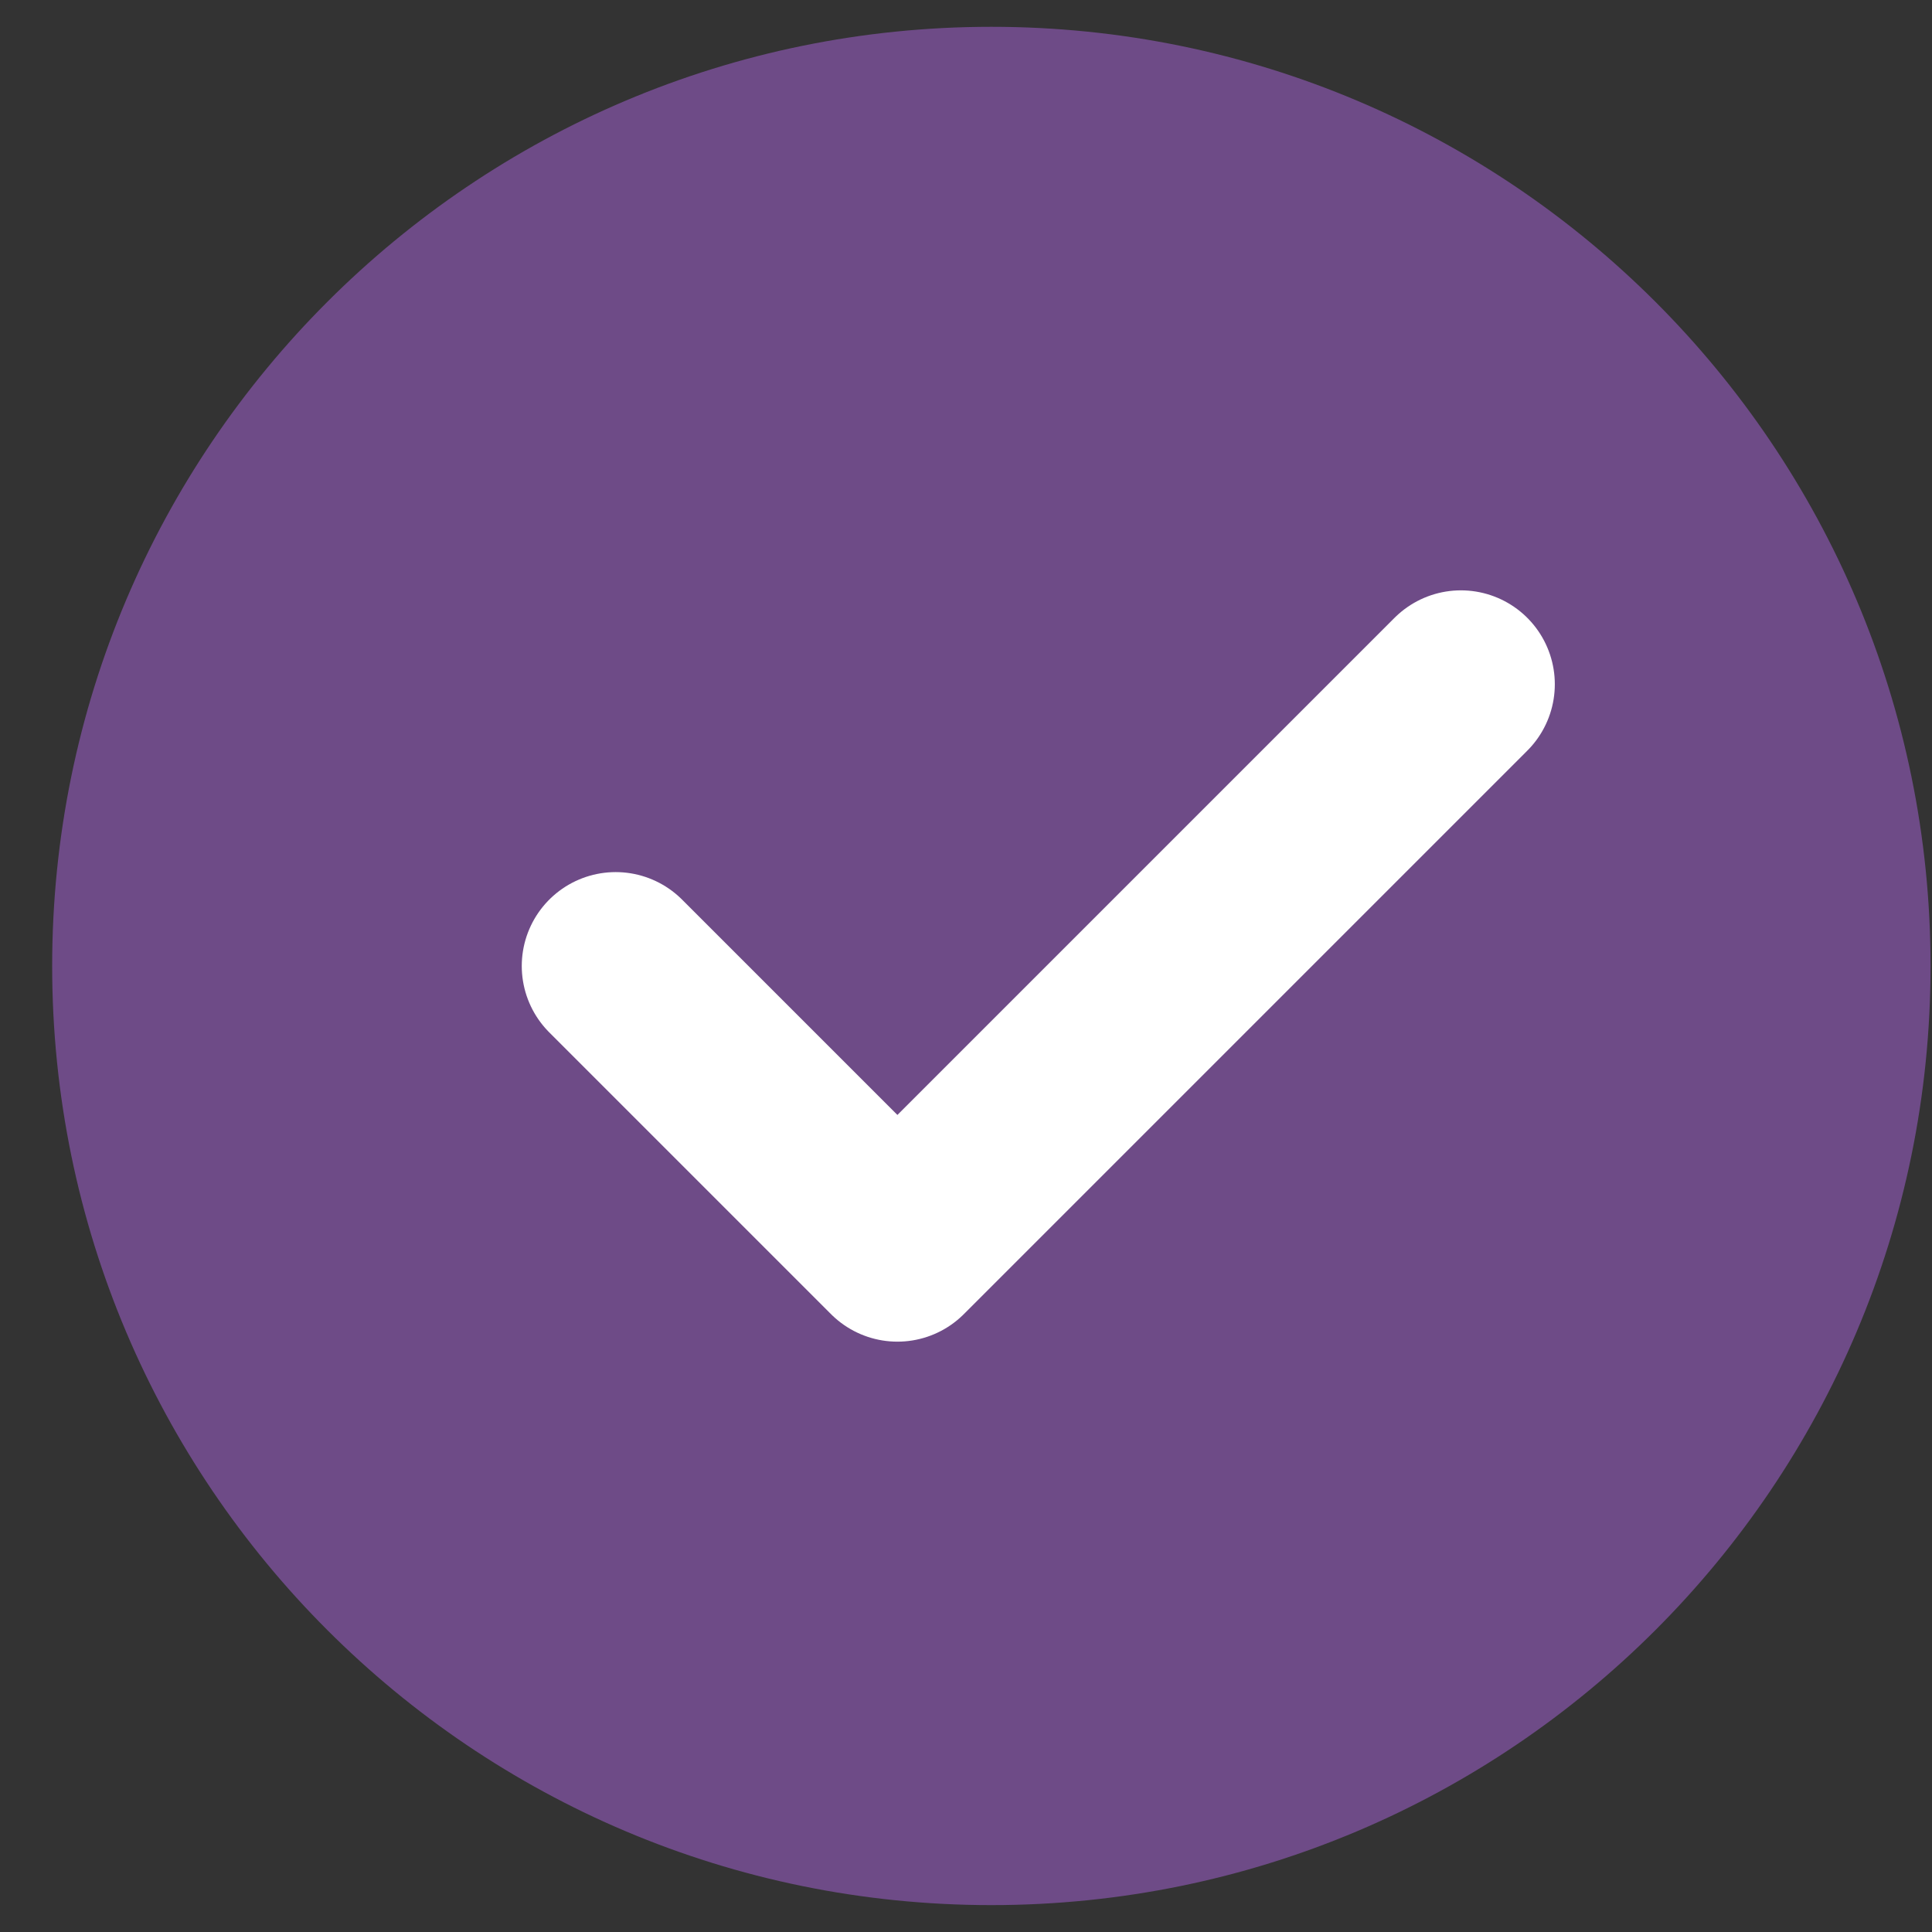 <svg width="24" height="24" viewBox="0 0 24 24" fill="none" xmlns="http://www.w3.org/2000/svg">
<rect x="0" y="0" width="24" height="24" fill="#333333" stroke="none"/>
<path d="M12.315 23.666C15.537 23.666 18.453 22.36 20.565 20.249C22.676 18.138 23.982 15.221 23.982 12C23.982 8.778 22.676 5.861 20.565 3.75C18.453 1.639 15.537 0.333 12.315 0.333C9.093 0.333 6.177 1.639 4.066 3.75C1.954 5.861 0.648 8.778 0.648 12C0.648 15.221 1.954 18.138 4.066 20.249C6.177 22.36 9.093 23.666 12.315 23.666Z" fill="#6E4B87"/>
<path d="M7.648 12L11.148 15.5L18.148 8.5" stroke="white" stroke-width="2.333" stroke-linecap="round" stroke-linejoin="round"/>
</svg>

